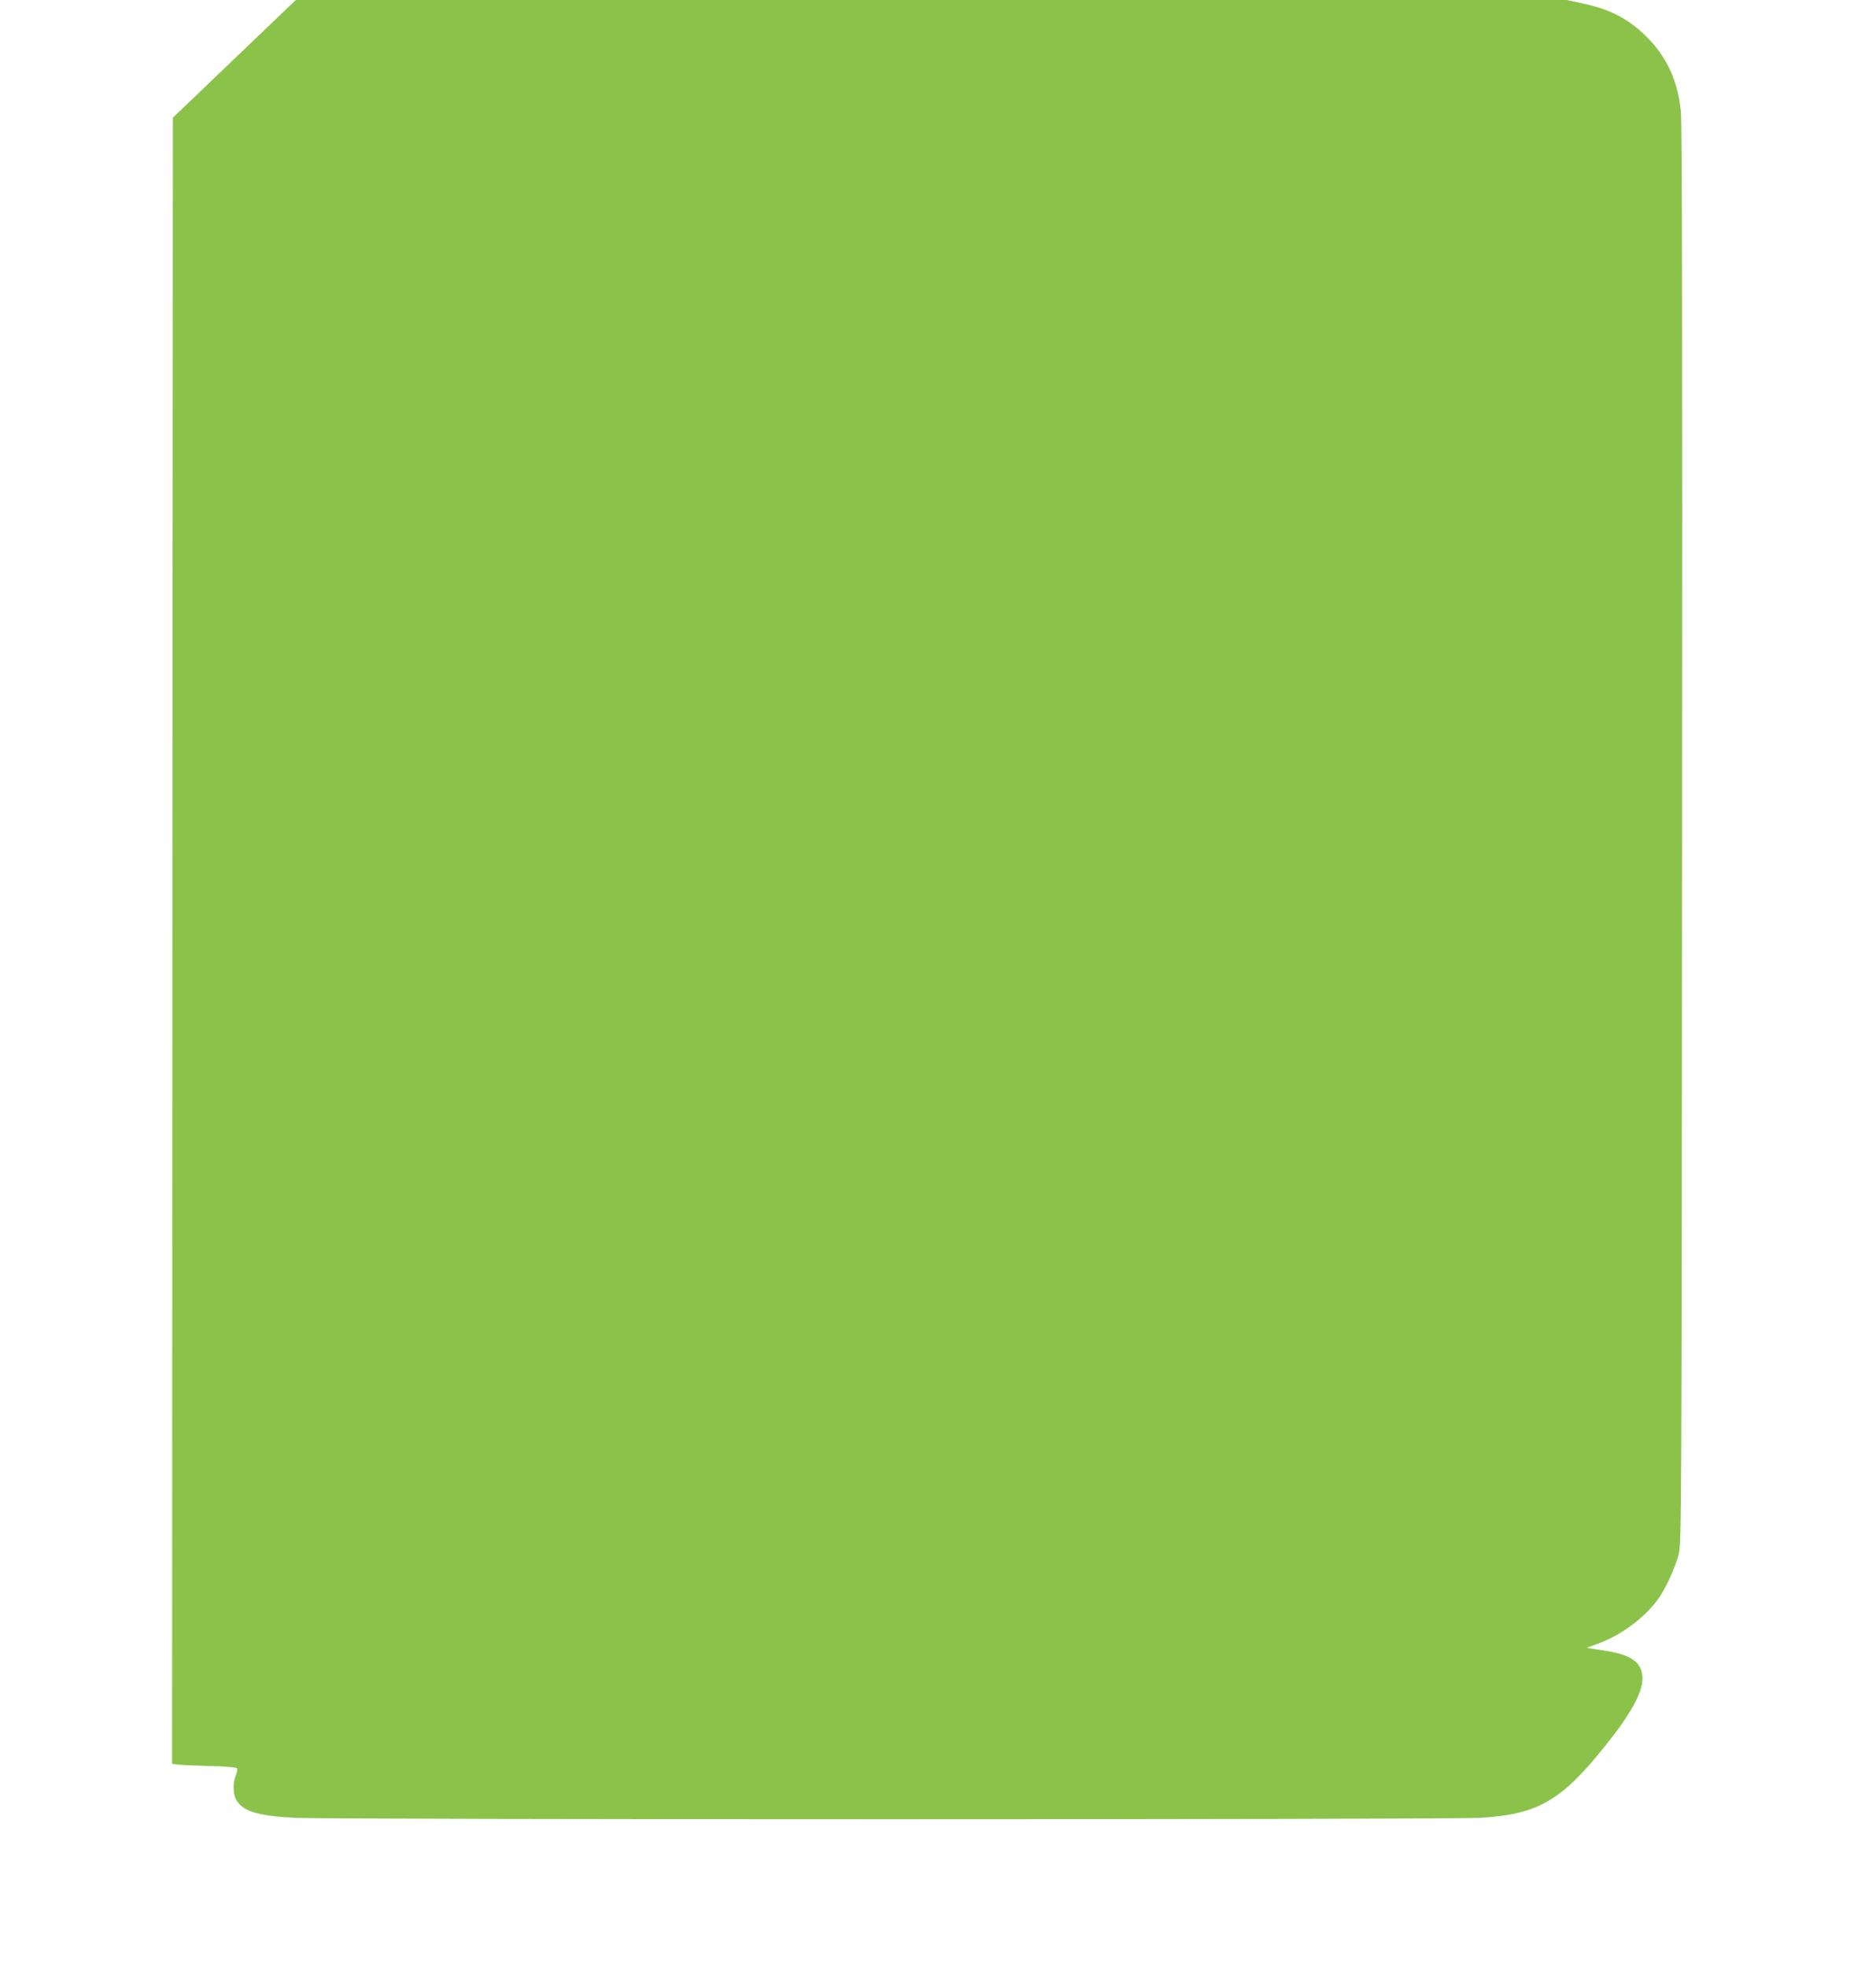 <?xml version="1.0" standalone="no"?>
<!DOCTYPE svg PUBLIC "-//W3C//DTD SVG 20010904//EN"
 "http://www.w3.org/TR/2001/REC-SVG-20010904/DTD/svg10.dtd">
<svg version="1.0" xmlns="http://www.w3.org/2000/svg"
 width="1221pt" height="1280pt" viewBox="0 0 1221 1280"
 preserveAspectRatio="xMidYMid meet">
<g transform="translate(0,1280) scale(0.1,-0.1)"
fill="#8bc34a" stroke="none">
<path d="M1525 12417 l-400 -383 -3 -5356 -2 -5357 42 -5 c24 -3 116 -7 206
-9 89 -2 167 -8 173 -14 6 -6 4 -22 -6 -46 -21 -51 -19 -125 4 -163 44 -72
137 -101 376 -114 226 -13 7516 -13 7725 0 370 23 523 111 809 470 167 208
240 342 241 436 0 105 -71 156 -253 183 l-110 17 86 32 c151 58 302 173 387
297 45 66 105 198 126 280 18 67 19 249 22 4675 2 3298 0 4636 -8 4715 -22
222 -109 391 -272 531 -103 88 -212 139 -373 173 l-99 21 -4136 0 -4135 0
-400 -383z"/>
</g>
</svg>
